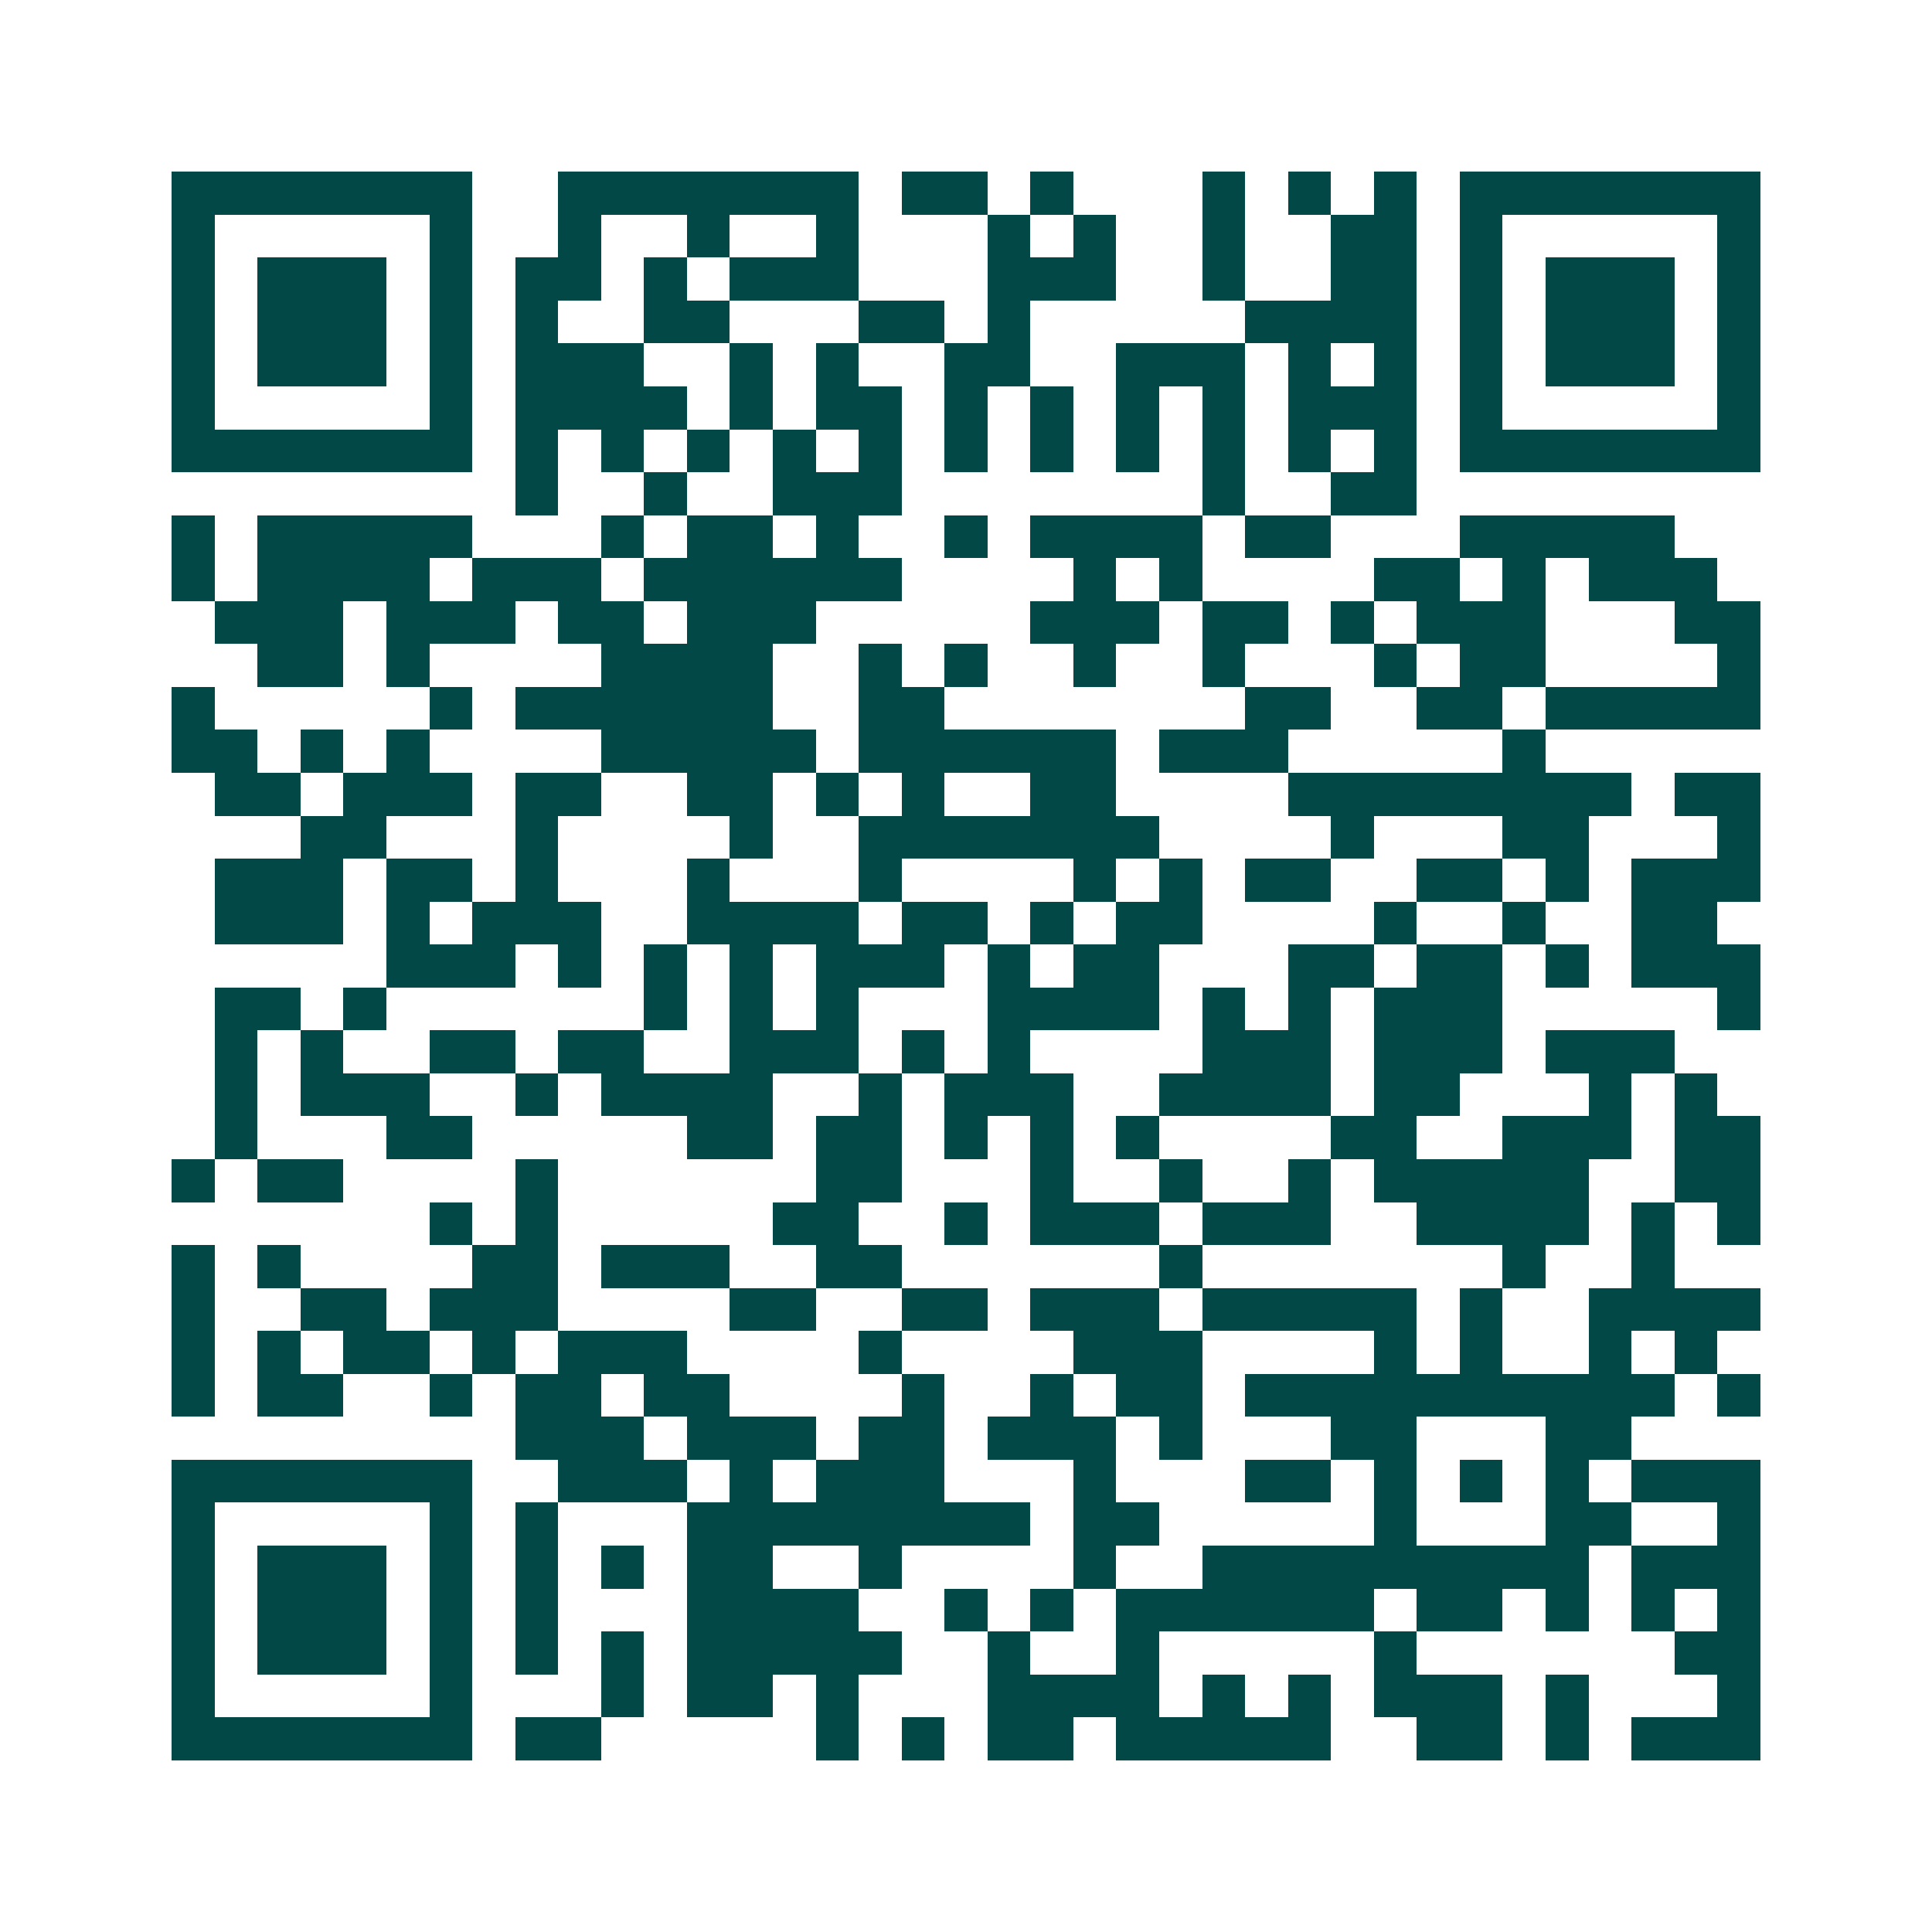 <svg xmlns="http://www.w3.org/2000/svg" width="200" height="200" viewBox="0 0 45 45" shape-rendering="crispEdges"><path fill="#ffffff" d="M0 0h45v45H0z"/><path stroke="#014847" d="M4 4.5h7m2 0h7m1 0h2m1 0h1m3 0h1m1 0h1m1 0h1m1 0h7M4 5.5h1m5 0h1m2 0h1m2 0h1m2 0h1m3 0h1m1 0h1m2 0h1m2 0h2m1 0h1m5 0h1M4 6.5h1m1 0h3m1 0h1m1 0h2m1 0h1m1 0h3m3 0h3m2 0h1m2 0h2m1 0h1m1 0h3m1 0h1M4 7.5h1m1 0h3m1 0h1m1 0h1m2 0h2m3 0h2m1 0h1m5 0h4m1 0h1m1 0h3m1 0h1M4 8.5h1m1 0h3m1 0h1m1 0h3m2 0h1m1 0h1m2 0h2m2 0h3m1 0h1m1 0h1m1 0h1m1 0h3m1 0h1M4 9.5h1m5 0h1m1 0h4m1 0h1m1 0h2m1 0h1m1 0h1m1 0h1m1 0h1m1 0h3m1 0h1m5 0h1M4 10.5h7m1 0h1m1 0h1m1 0h1m1 0h1m1 0h1m1 0h1m1 0h1m1 0h1m1 0h1m1 0h1m1 0h1m1 0h7M12 11.5h1m2 0h1m2 0h3m7 0h1m2 0h2M4 12.5h1m1 0h5m3 0h1m1 0h2m1 0h1m2 0h1m1 0h4m1 0h2m3 0h5M4 13.5h1m1 0h4m1 0h3m1 0h6m4 0h1m1 0h1m4 0h2m1 0h1m1 0h3M5 14.5h3m1 0h3m1 0h2m1 0h3m5 0h3m1 0h2m1 0h1m1 0h3m3 0h2M6 15.5h2m1 0h1m4 0h4m2 0h1m1 0h1m2 0h1m2 0h1m3 0h1m1 0h2m4 0h1M4 16.5h1m5 0h1m1 0h6m2 0h2m7 0h2m2 0h2m1 0h5M4 17.5h2m1 0h1m1 0h1m4 0h5m1 0h6m1 0h3m5 0h1M5 18.5h2m1 0h3m1 0h2m2 0h2m1 0h1m1 0h1m2 0h2m4 0h8m1 0h2M7 19.5h2m3 0h1m4 0h1m2 0h7m4 0h1m3 0h2m3 0h1M5 20.5h3m1 0h2m1 0h1m3 0h1m3 0h1m4 0h1m1 0h1m1 0h2m2 0h2m1 0h1m1 0h3M5 21.5h3m1 0h1m1 0h3m2 0h4m1 0h2m1 0h1m1 0h2m4 0h1m2 0h1m2 0h2M9 22.5h3m1 0h1m1 0h1m1 0h1m1 0h3m1 0h1m1 0h2m3 0h2m1 0h2m1 0h1m1 0h3M5 23.5h2m1 0h1m6 0h1m1 0h1m1 0h1m3 0h4m1 0h1m1 0h1m1 0h3m5 0h1M5 24.5h1m1 0h1m2 0h2m1 0h2m2 0h3m1 0h1m1 0h1m4 0h3m1 0h3m1 0h3M5 25.5h1m1 0h3m2 0h1m1 0h4m2 0h1m1 0h3m2 0h4m1 0h2m3 0h1m1 0h1M5 26.5h1m3 0h2m5 0h2m1 0h2m1 0h1m1 0h1m1 0h1m4 0h2m2 0h3m1 0h2M4 27.5h1m1 0h2m4 0h1m6 0h2m3 0h1m2 0h1m2 0h1m1 0h5m2 0h2M10 28.5h1m1 0h1m5 0h2m2 0h1m1 0h3m1 0h3m2 0h4m1 0h1m1 0h1M4 29.5h1m1 0h1m4 0h2m1 0h3m2 0h2m6 0h1m7 0h1m2 0h1M4 30.5h1m2 0h2m1 0h3m4 0h2m2 0h2m1 0h3m1 0h5m1 0h1m2 0h4M4 31.5h1m1 0h1m1 0h2m1 0h1m1 0h3m4 0h1m4 0h3m4 0h1m1 0h1m2 0h1m1 0h1M4 32.5h1m1 0h2m2 0h1m1 0h2m1 0h2m4 0h1m2 0h1m1 0h2m1 0h10m1 0h1M12 33.5h3m1 0h3m1 0h2m1 0h3m1 0h1m3 0h2m3 0h2M4 34.5h7m2 0h3m1 0h1m1 0h3m3 0h1m3 0h2m1 0h1m1 0h1m1 0h1m1 0h3M4 35.5h1m5 0h1m1 0h1m3 0h8m1 0h2m5 0h1m3 0h2m2 0h1M4 36.5h1m1 0h3m1 0h1m1 0h1m1 0h1m1 0h2m2 0h1m4 0h1m2 0h9m1 0h3M4 37.5h1m1 0h3m1 0h1m1 0h1m3 0h4m2 0h1m1 0h1m1 0h6m1 0h2m1 0h1m1 0h1m1 0h1M4 38.5h1m1 0h3m1 0h1m1 0h1m1 0h1m1 0h5m2 0h1m2 0h1m5 0h1m6 0h2M4 39.5h1m5 0h1m3 0h1m1 0h2m1 0h1m3 0h4m1 0h1m1 0h1m1 0h3m1 0h1m3 0h1M4 40.5h7m1 0h2m5 0h1m1 0h1m1 0h2m1 0h5m2 0h2m1 0h1m1 0h3"/></svg>
